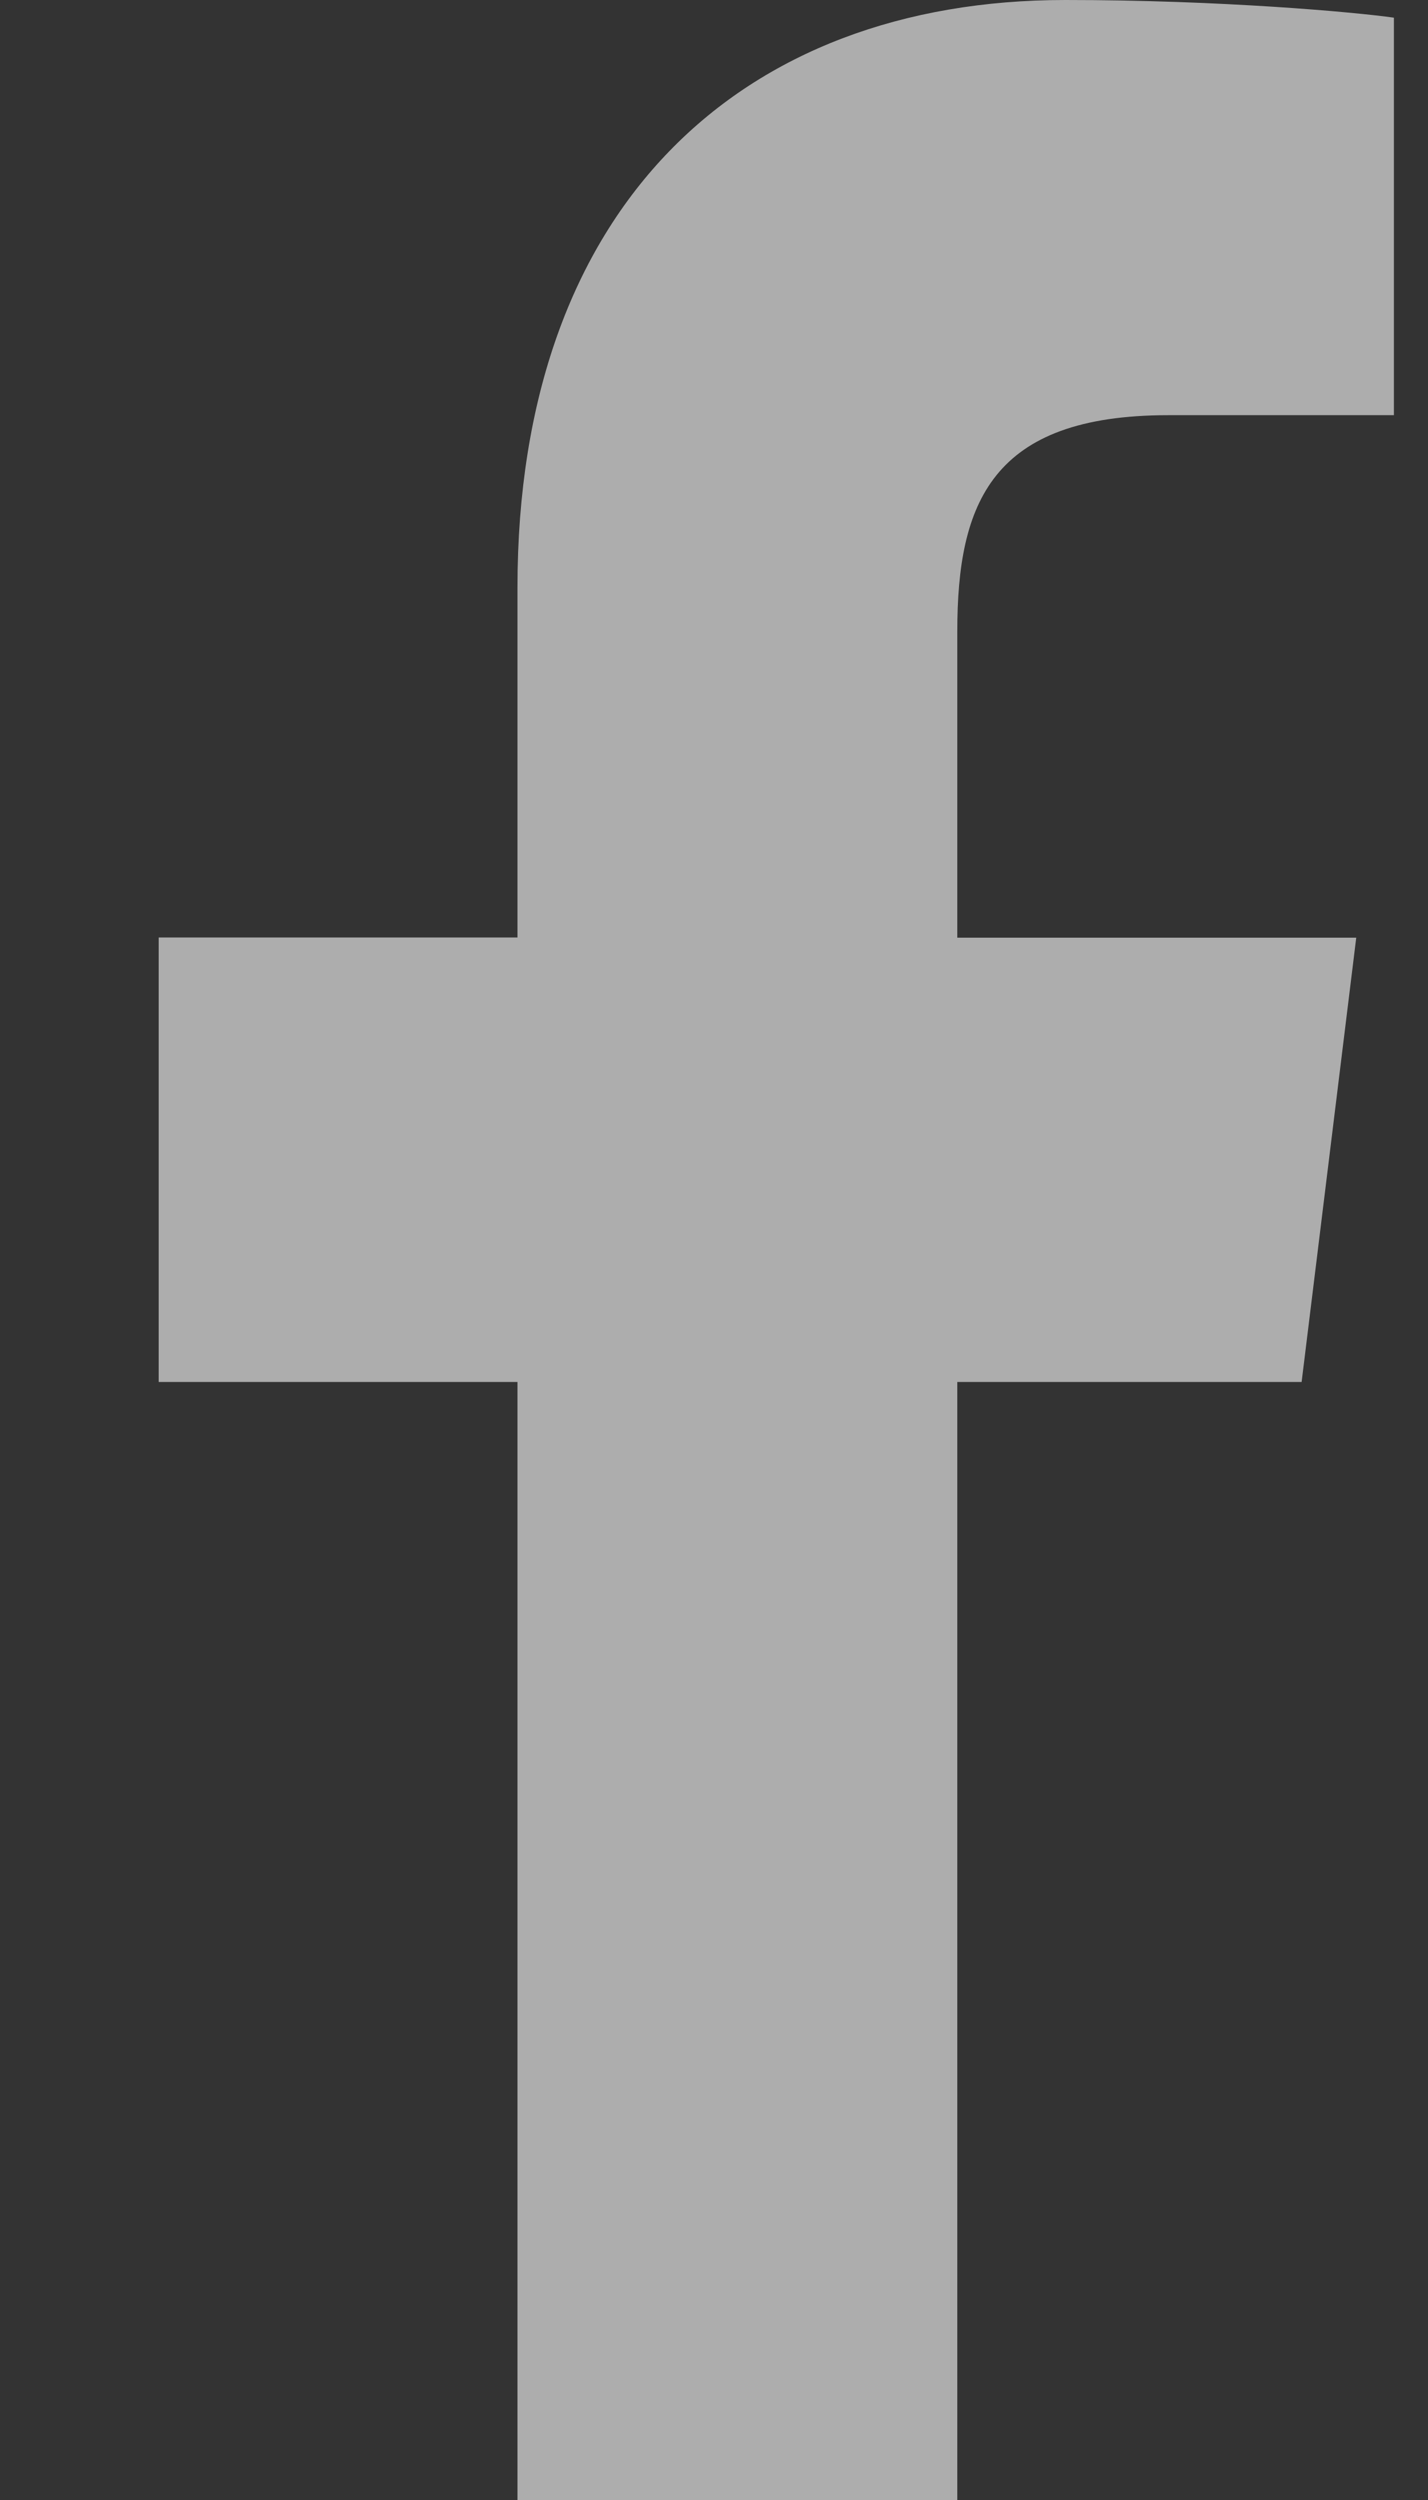 <svg width="8" height="14" viewBox="0 0 8 14" fill="none" xmlns="http://www.w3.org/2000/svg">
<rect x="0" y="0" width="8" height="14" fill="#333333" stroke="none"/>
<path d="M6.545 2.325H7.809V0.099C7.591 0.068 6.841 0 5.968 0C4.147 0 2.899 1.159 2.899 3.289V5.25H0.889V7.739H2.899V14H5.363V7.739H7.292L7.598 5.251H5.363V3.536C5.363 2.817 5.555 2.325 6.545 2.325Z" fill="white" fill-opacity="0.6"/>
</svg>
